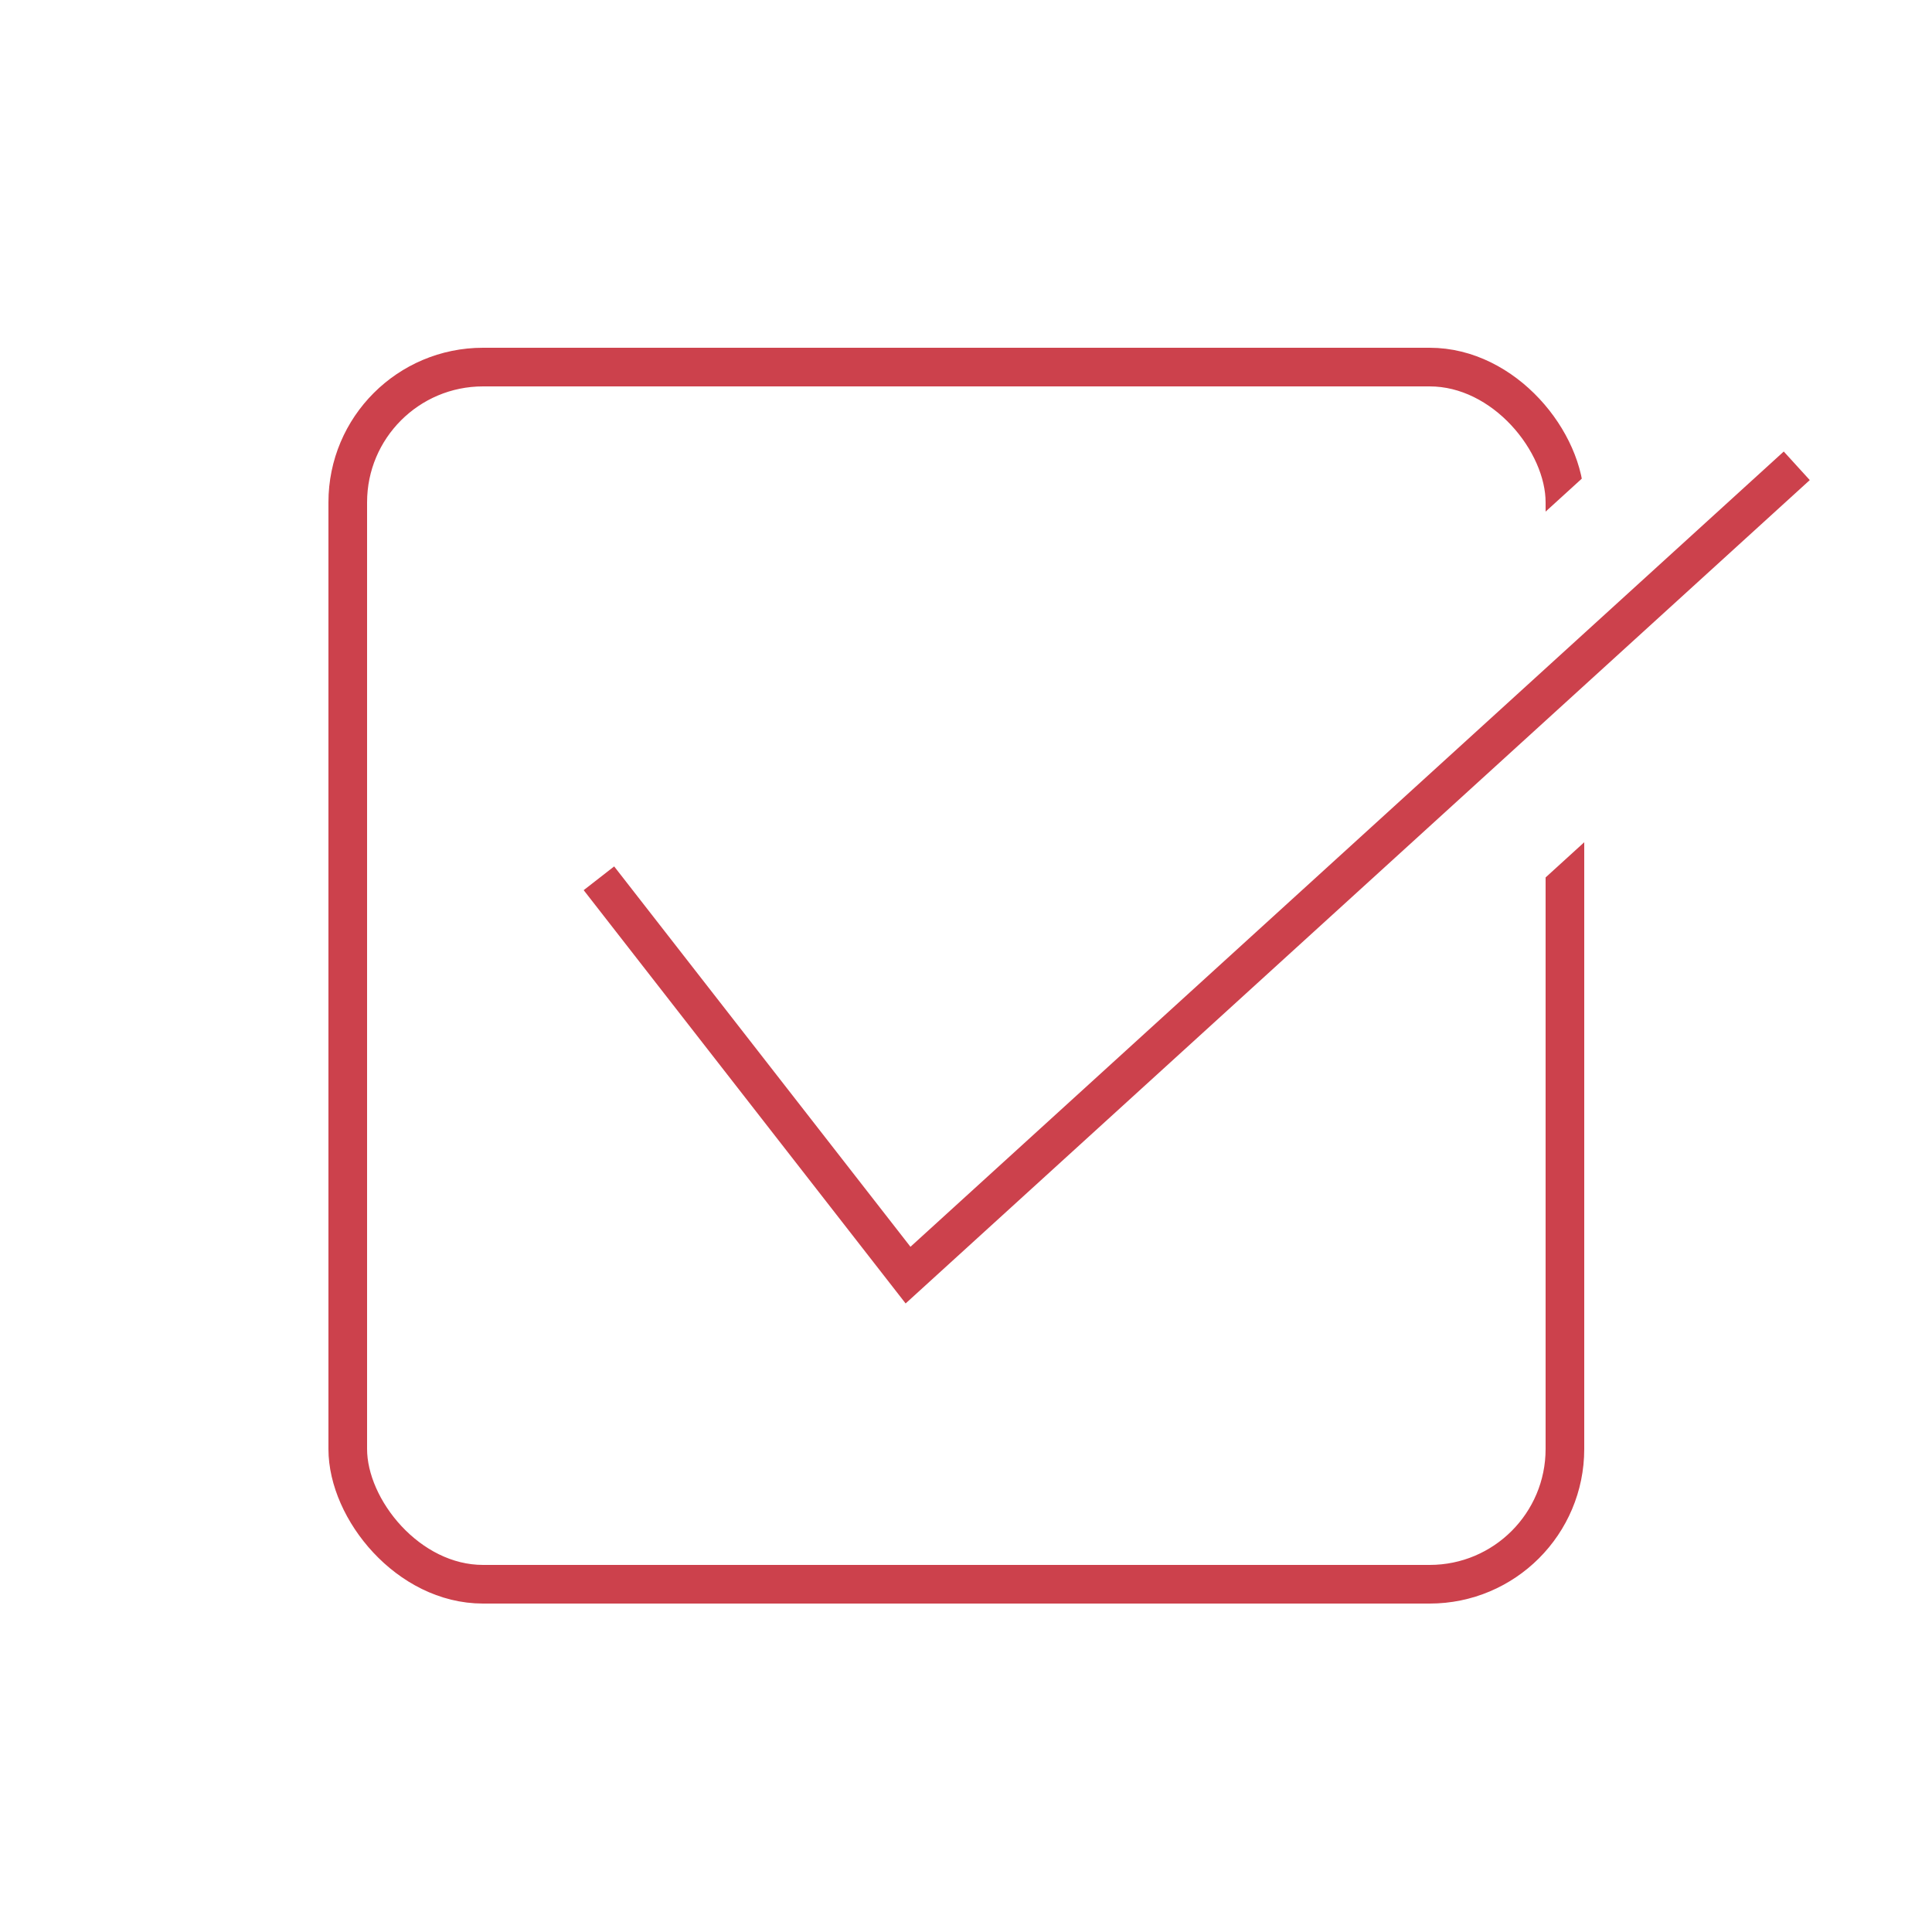 <svg id="チェックアイコン" xmlns="http://www.w3.org/2000/svg" viewBox="0 0 100 100"><defs><style>.cls-1{fill:#fff;}.cls-2,.cls-3{fill:none;}.cls-2{stroke:#cc414c;stroke-miterlimit:10;stroke-width:2px;}.cls-3{stroke:#fff;stroke-linejoin:round;stroke-width:14px;}</style></defs><rect class="cls-1" width="100" height="100"/><rect class="cls-2" x="18" y="19" width="63" height="63" rx="7"/><polyline class="cls-3" points="31 45.46 47 66 93 24.11"/><polyline class="cls-2" points="31 45.46 47 66 93 24.11"/></svg>